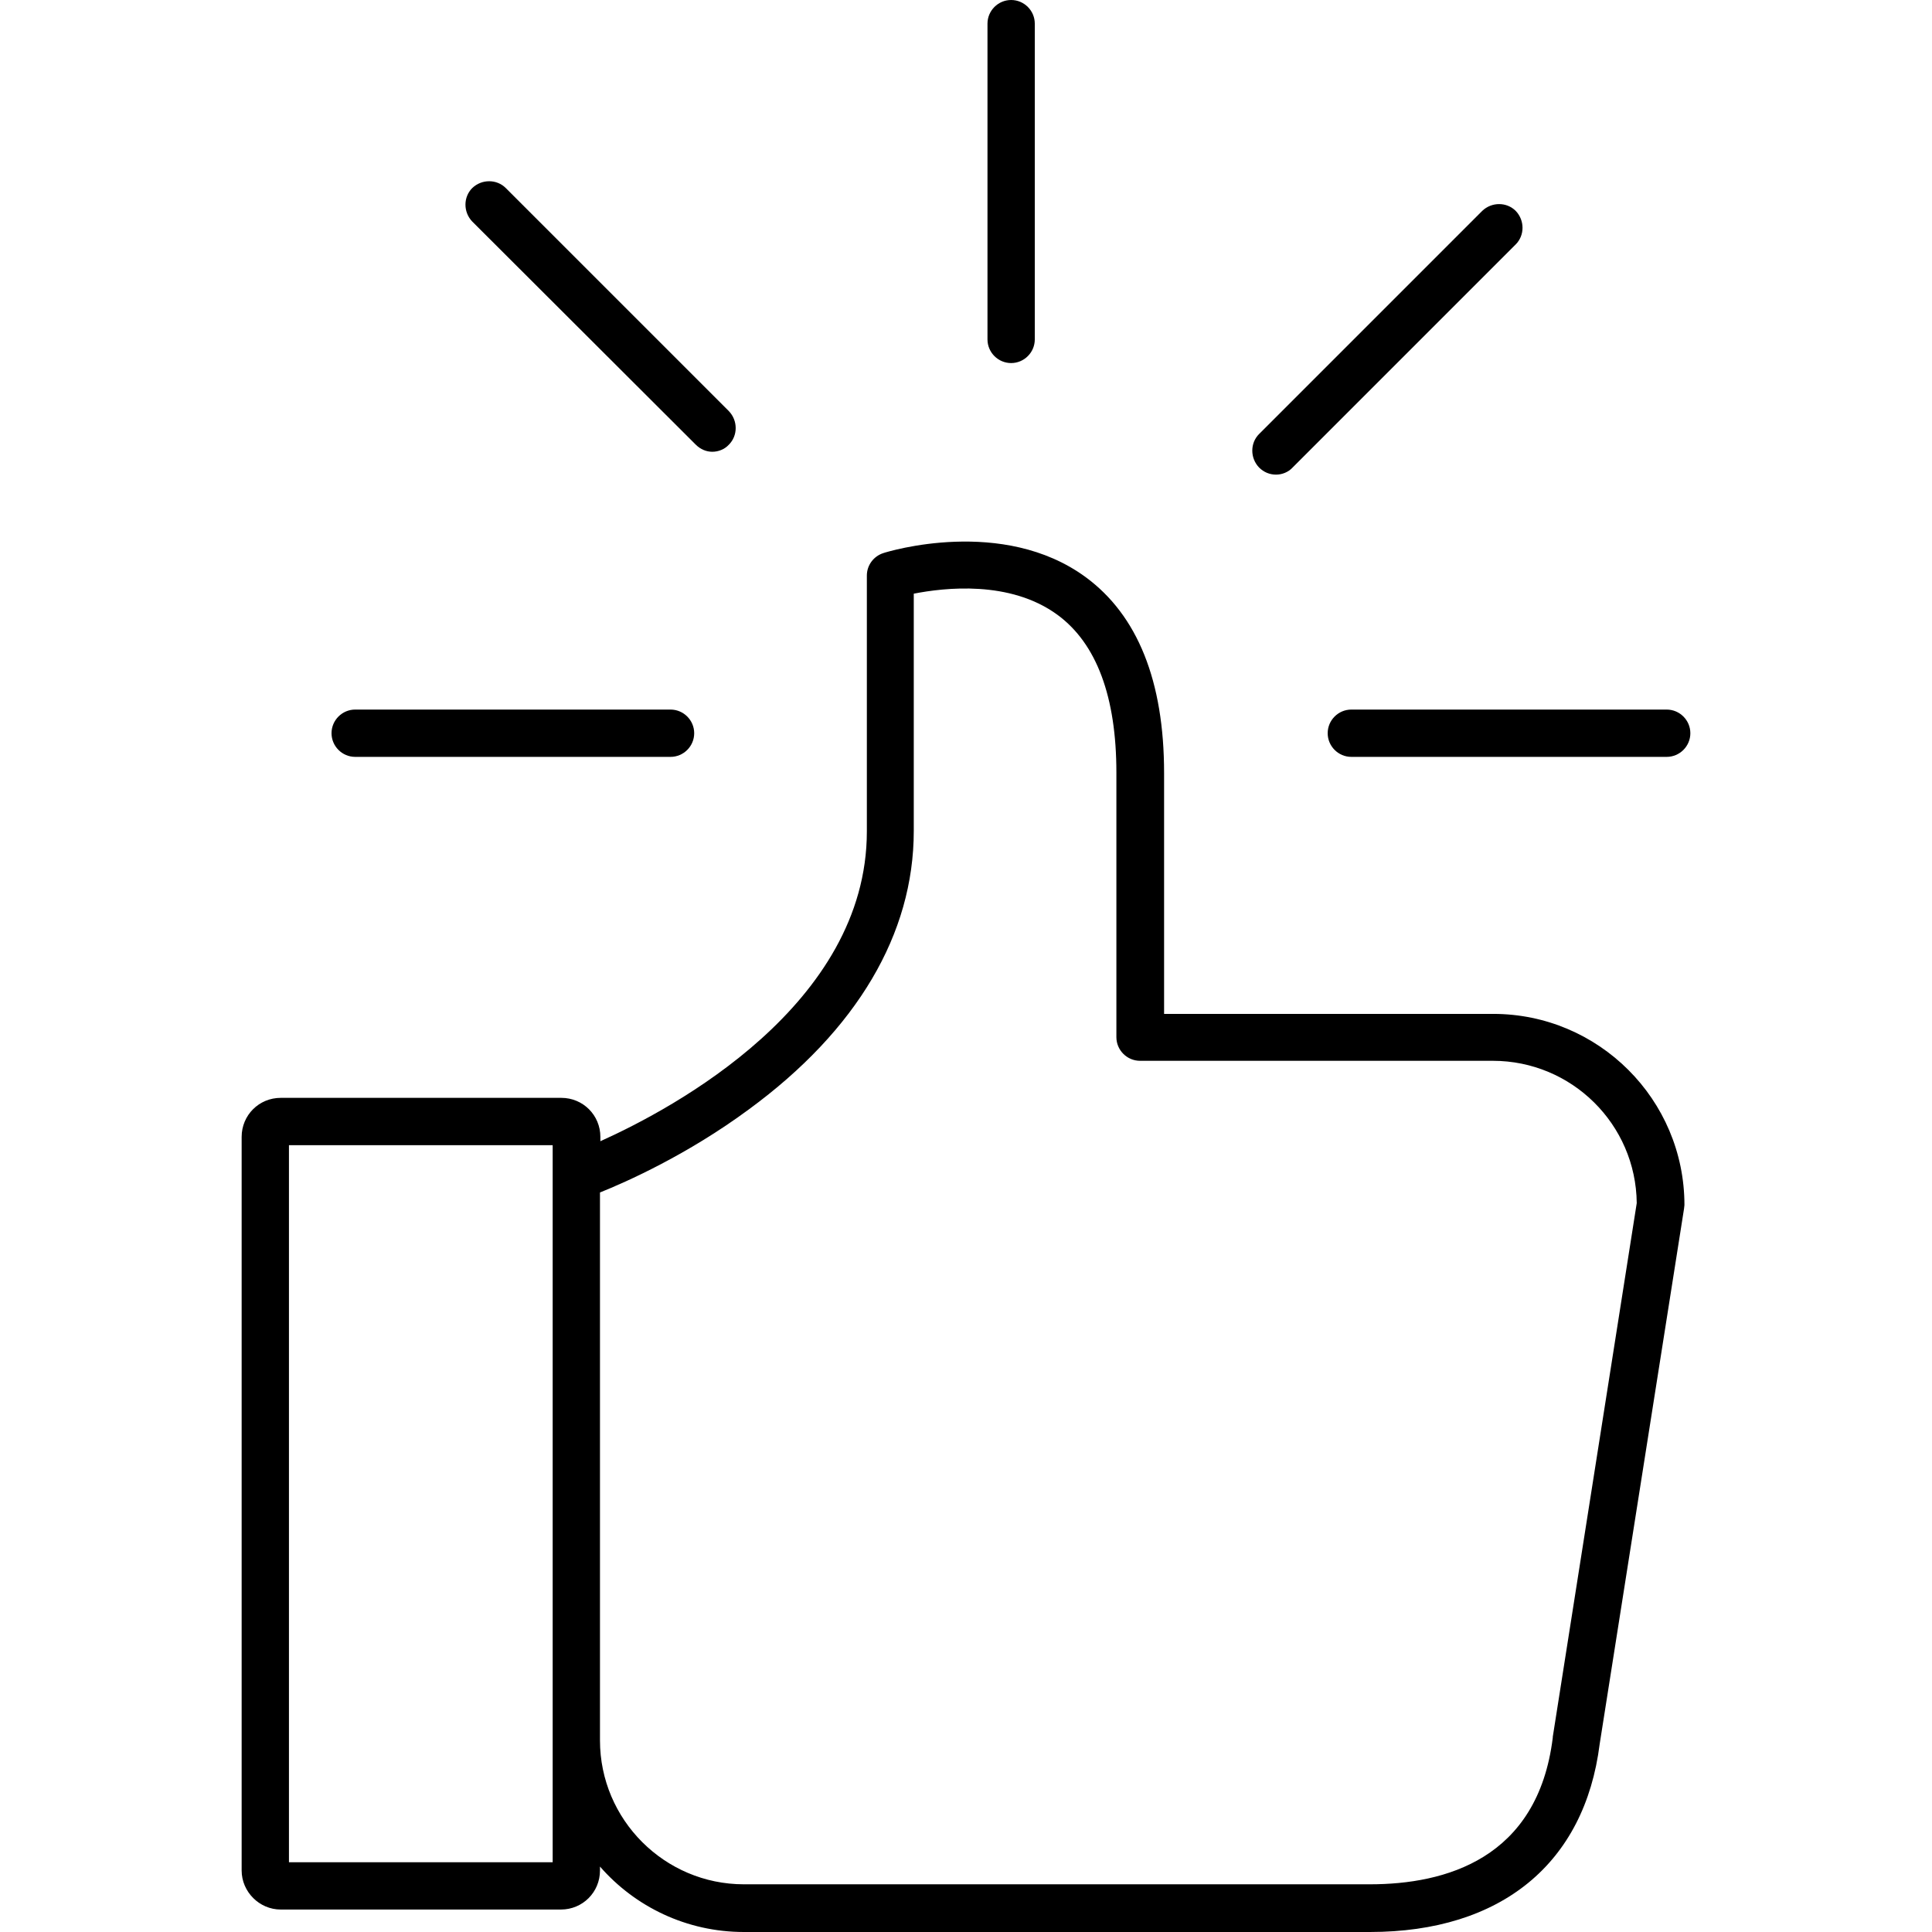 <?xml version="1.0" encoding="iso-8859-1"?>
<!-- Generator: Adobe Illustrator 19.0.0, SVG Export Plug-In . SVG Version: 6.00 Build 0)  -->
<svg version="1.1" id="Layer_1" xmlns="http://www.w3.org/2000/svg" xmlns:xlink="http://www.w3.org/1999/xlink" x="0px" y="0px"
	 viewBox="0 0 490.1 490.1" style="enable-background:new 0 0 490.1 490.1;" xml:space="preserve">
<g>
	<g>
		<path d="M256.5,0c-3.3,0-6,2.7-6,6v80.1c0,3.3,2.7,6,6,6c3.3,0,6-2.7,6-6V6C262.5,2.7,259.8,0,256.5,0z"/>
	</g>
</g>
<g>
	<g>
		<path d="M184.9,104.3l-56.6-56.6c-2.3-2.3-6.1-2.3-8.5,0c-2.3,2.3-2.3,6.1,0,8.5l56.7,56.6c1.2,1.2,2.7,1.8,4.2,1.8
			s3.1-0.6,4.2-1.8C187.2,110.5,187.2,106.7,184.9,104.3z"/>
	</g>
</g>
<g>
	<g>
		<path d="M422.8,180h-80c-3.3,0-6,2.7-6,6c0,3.3,2.7,6,6,6h80c3.3,0,6-2.7,6-6C428.8,182.7,426.1,180,422.8,180z"/>
	</g>
</g>
<g>
	<g>
		<path d="M170.1,180h-80c-3.3,0-6,2.7-6,6c0,3.3,2.7,6,6,6h80c3.3,0,6-2.7,6-6C176.1,182.7,173.4,180,170.1,180z"/>
	</g>
</g>
<g>
	<g>
		<path d="M384.5,53.5c-2.3-2.3-6.1-2.3-8.5,0l-56.6,56.6c-2.3,2.3-2.3,6.1,0,8.5c1.2,1.2,2.7,1.8,4.3,1.8c1.5,0,3.1-0.6,4.2-1.8
			L384.5,62C386.8,59.7,386.8,55.9,384.5,53.5z"/>
	</g>
</g>
<g>
	<g>
		<path d="M378.8,257.2h-83.5v-61.1c0-23.3-6.7-40-19.9-49.7c-21-15.4-50.1-6.5-51.3-6.1c-2.5,0.8-4.2,3.1-4.2,5.7v64.9
			c0,43.9-48.9,70.2-67.6,78.6v-1.1c0-5.5-4.4-9.9-9.9-9.9H71.2c-5.5,0-9.9,4.4-9.9,9.9v186.1c0,5.4,4.5,9.9,9.9,9.9h71.1
			c5.5,0,9.9-4.4,9.9-9.9v-1c8.9,10.2,22,16.6,36.5,16.6h158.8c33.3,0,54.5-17.4,58.3-47.7l21.4-135.8c0-0.3,0.1-0.6,0.1-0.9
			C427.3,278.9,405.5,257.2,378.8,257.2z M140.2,472.4H73.3V290.5h66.9V472.4z M393.9,440.6c0,0.1,0,0.1,0,0.2
			c-3.8,30.8-27.3,37.2-46.4,37.2H188.7c-20.1,0-36.5-16.4-36.5-36.5v-139c6.5-2.6,22.1-9.5,37.8-21.1
			c27.4-20.1,41.8-44.5,41.8-70.6v-60.2c7.7-1.5,24.4-3.5,36.5,5.4c9.9,7.3,14.9,20.8,14.9,40v67.1c0,3.3,2.7,6,6,6h89.5
			c20,0,36.3,16.1,36.5,36.1L393.9,440.6z"/>
	</g>
</g>
<g>
</g>
<g>
</g>
<g>
</g>
<g>
</g>
<g>
</g>
<g>
</g>
<g>
</g>
<g>
</g>
<g>
</g>
<g>
</g>
<g>
</g>
<g>
</g>
<g>
</g>
<g>
</g>
<g>
</g>
</svg>
